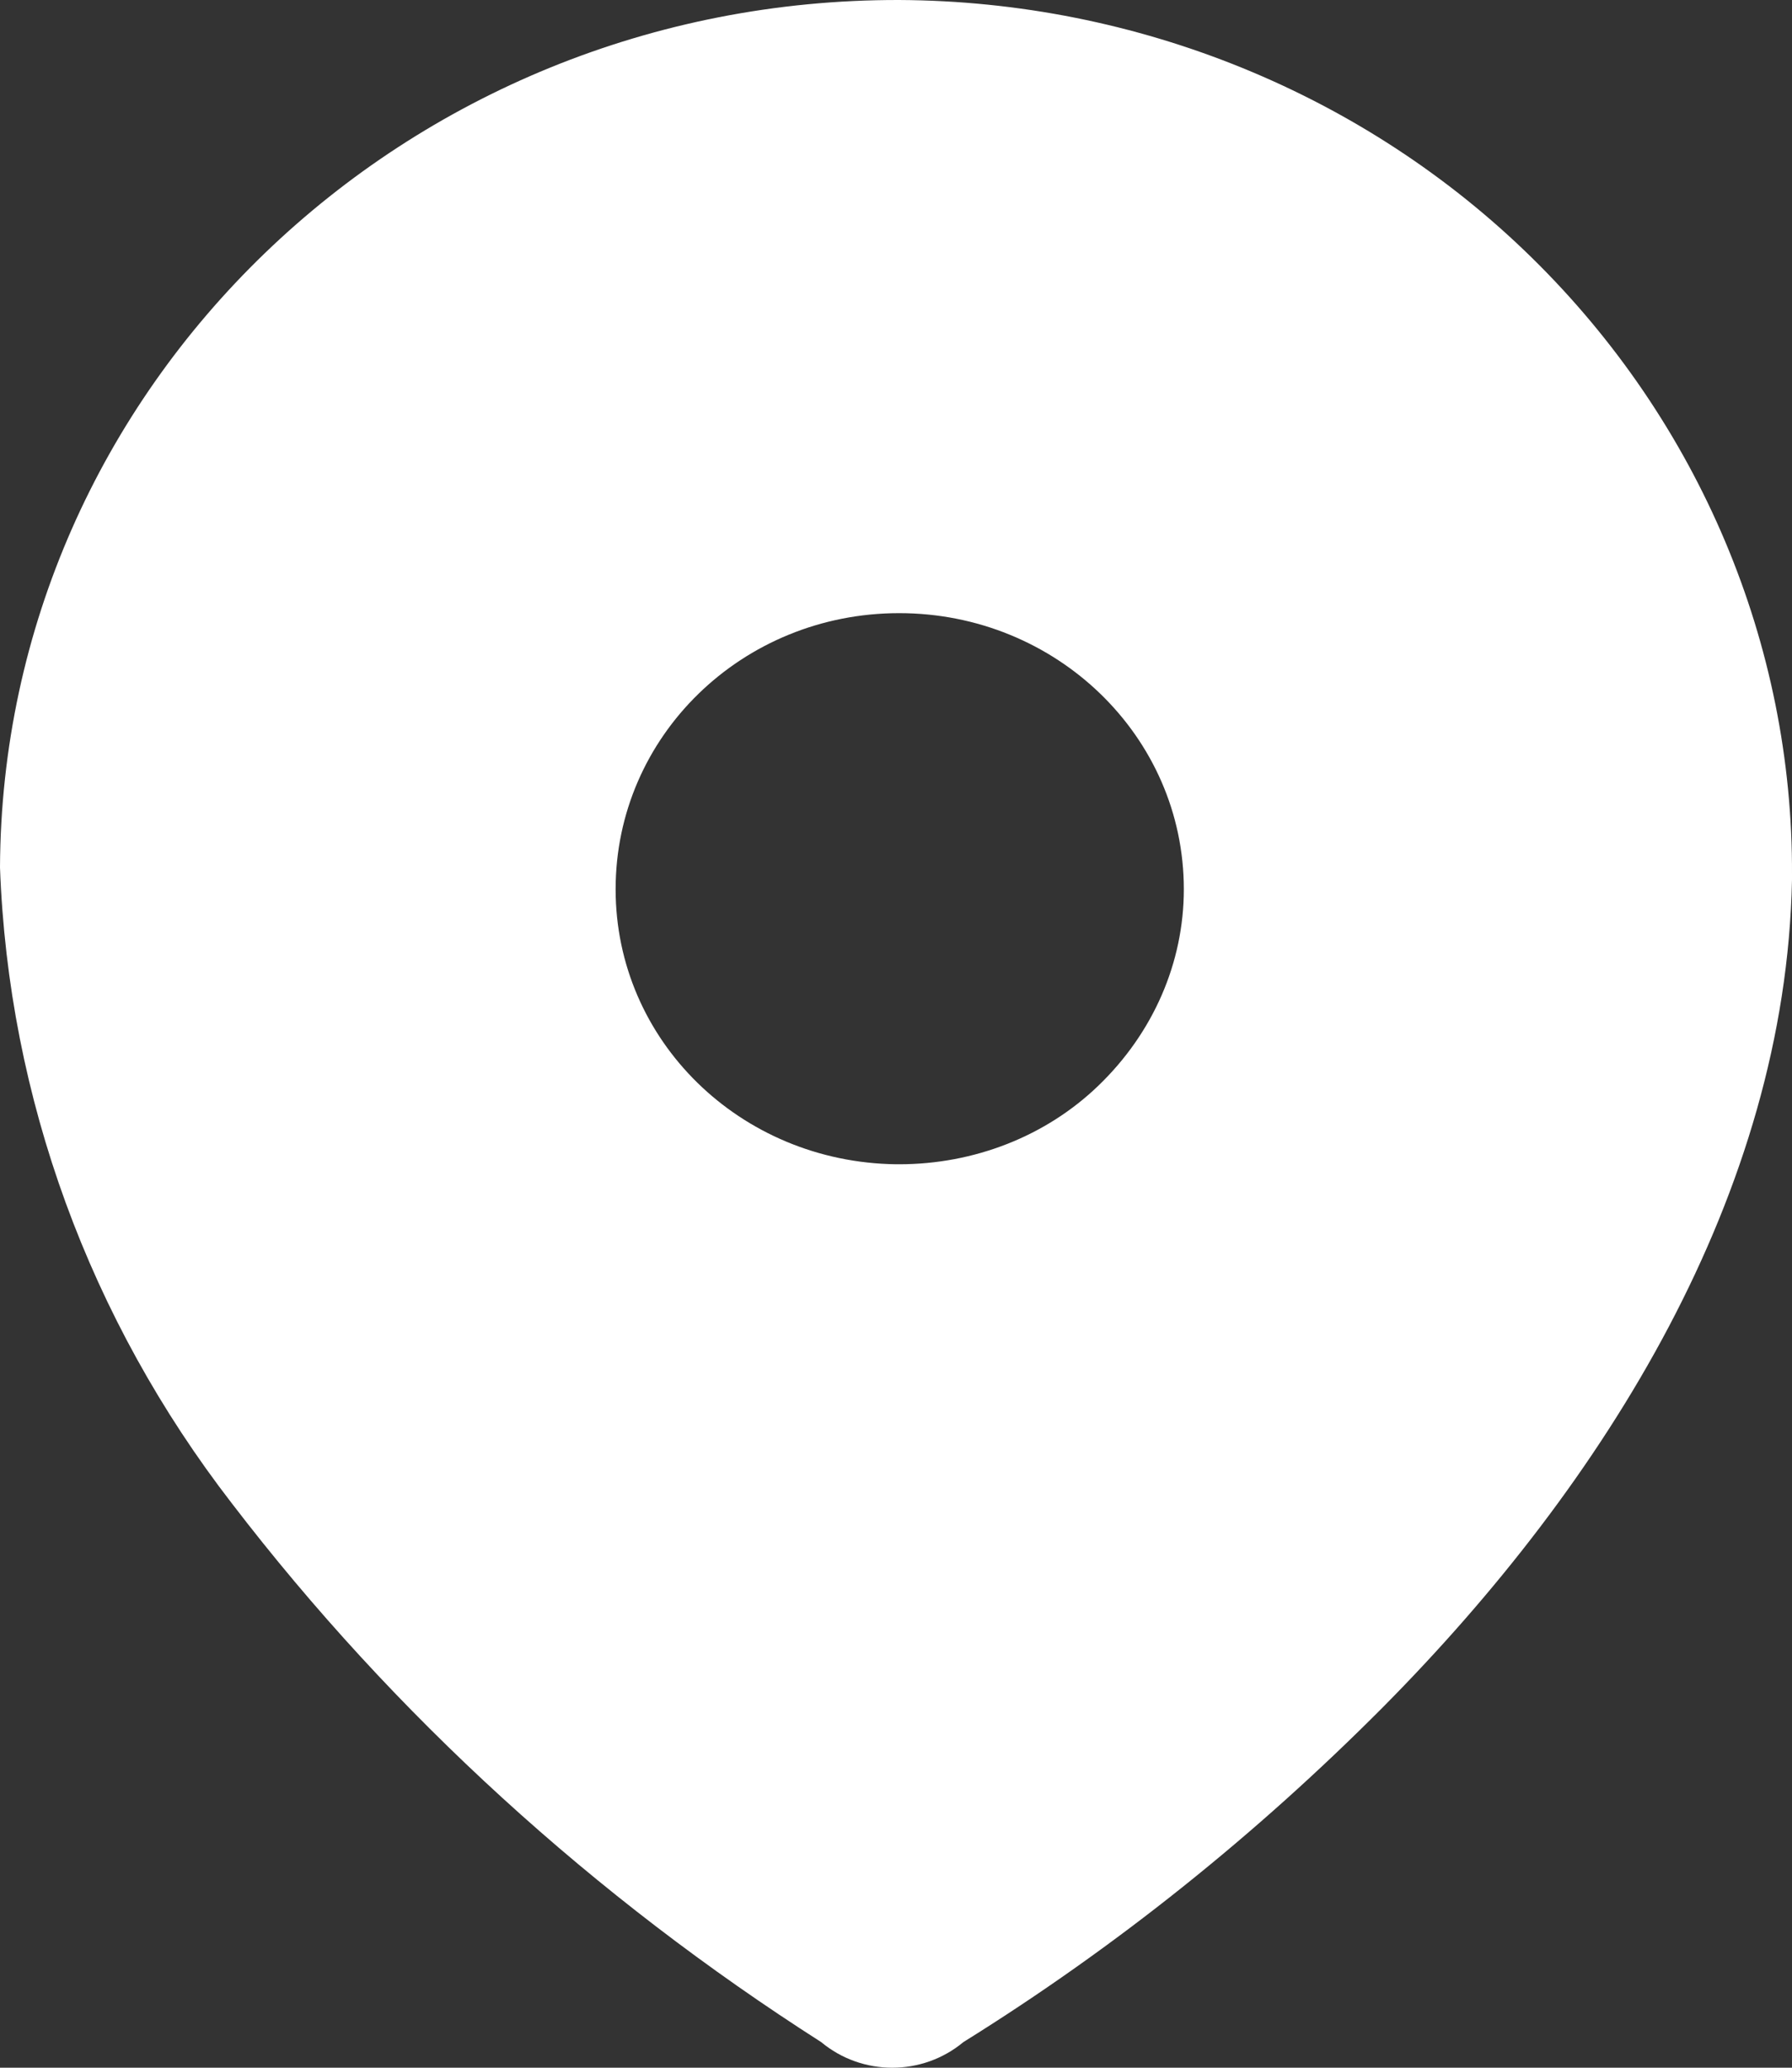 <?xml version="1.0" encoding="UTF-8"?> <svg xmlns="http://www.w3.org/2000/svg" width="13" height="15" viewBox="0 0 13 15" fill="none"><rect x="0" y="0" width="13" height="15" fill="#333333" stroke="none"/> <path d="M6.523 1.49074e-05C8.251 0.008 9.903 0.683 11.111 1.868C12.327 3.06 13.008 4.673 13 6.346V6.383C12.954 8.656 11.654 10.749 10.033 12.384C9.115 13.307 8.098 14.124 6.989 14.814C6.691 15.062 6.255 15.062 5.957 14.814C4.313 13.764 2.86 12.444 1.682 10.906C0.65 9.571 0.061 7.966 0 6.293C0.015 2.805 2.936 -0.007 6.523 1.49074e-05ZM6.523 4.448C5.383 4.448 4.466 5.341 4.466 6.451C4.466 7.547 5.368 8.431 6.5 8.446H6.523C7.066 8.446 7.586 8.244 7.968 7.876C8.366 7.493 8.588 6.984 8.588 6.451C8.588 5.341 7.662 4.448 6.523 4.448Z" fill="white"></path> </svg> 
